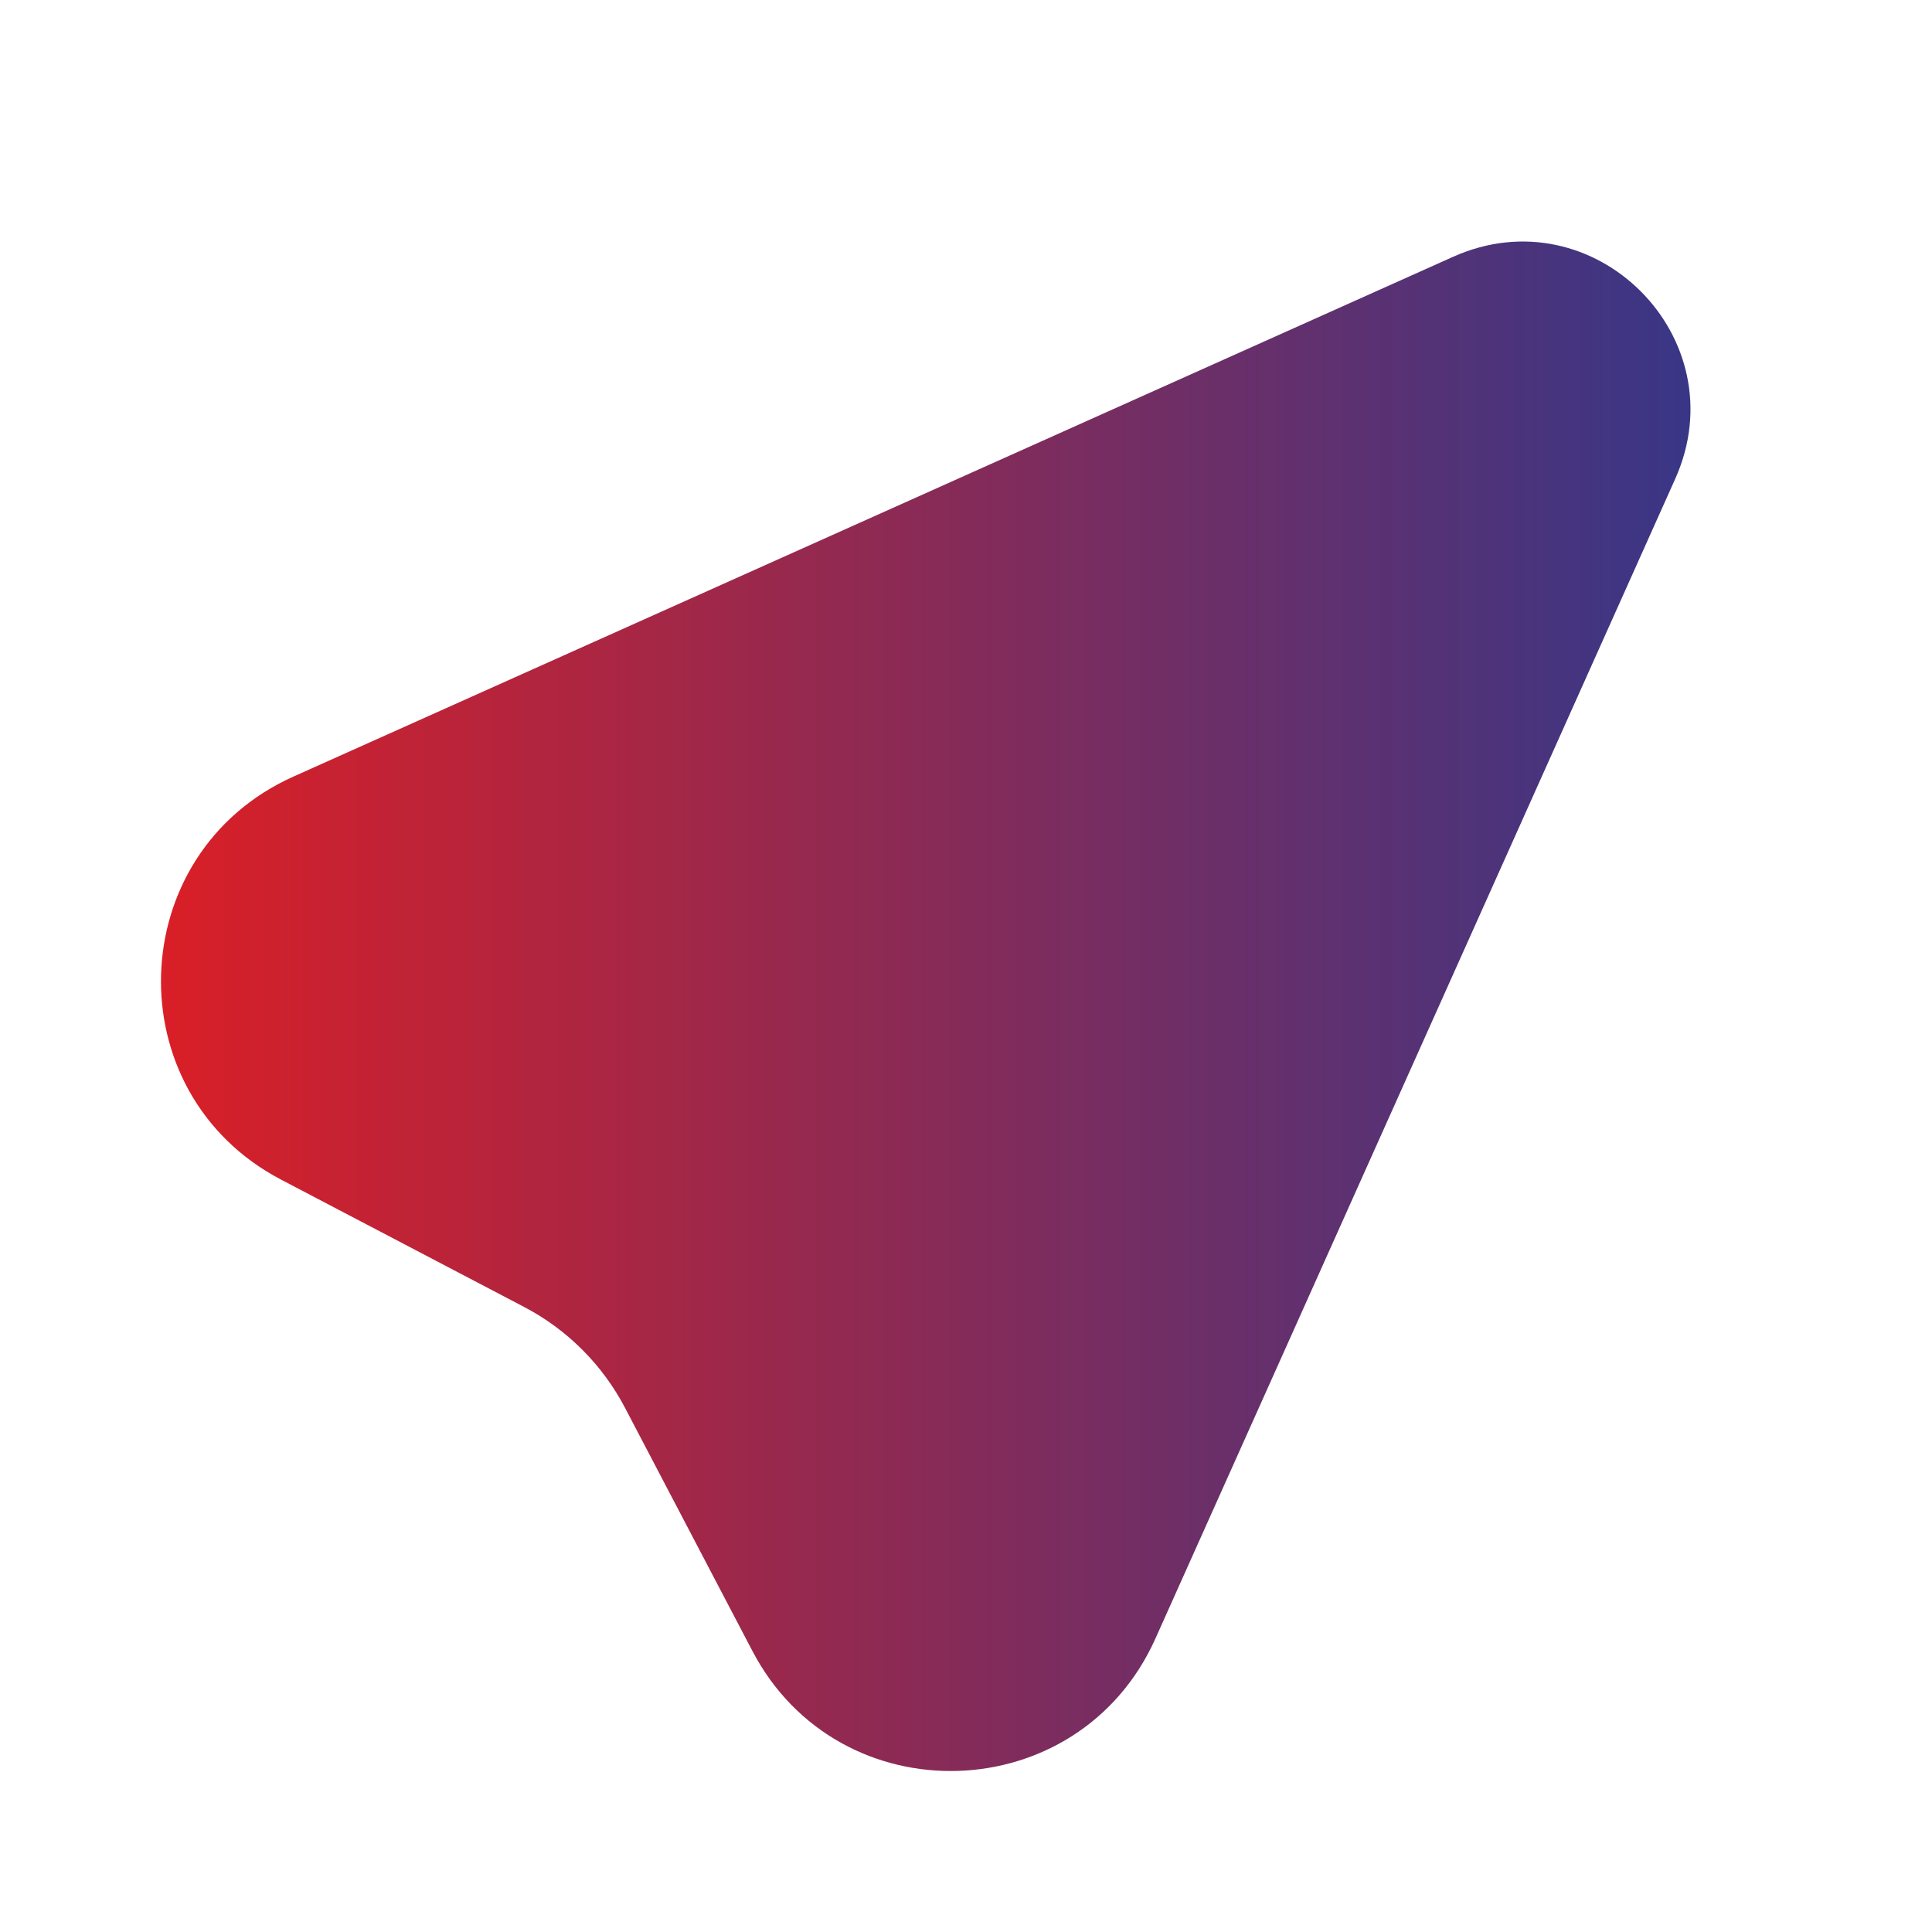 <svg width="24" height="24" viewBox="0 0 24 24" fill="none" xmlns="http://www.w3.org/2000/svg">
<path fill-rule="evenodd" clip-rule="evenodd" d="M20.81 5.949C21.595 4.198 19.802 2.405 18.051 3.19L3.645 9.647C1.524 10.598 1.433 13.576 3.492 14.654L6.508 16.234C7.046 16.515 7.485 16.954 7.766 17.492L9.346 20.508C10.424 22.567 13.402 22.476 14.353 20.355L20.81 5.949Z" fill="url(#paint0_linear_197_375)"/>
<defs>
<linearGradient id="paint0_linear_197_375" x1="2" y1="12.5" x2="21" y2="12.5" gradientUnits="userSpaceOnUse">
<stop stop-color="#D91F27"/>
<stop offset="1" stop-color="#393686"/>
</linearGradient>
</defs>
</svg>
